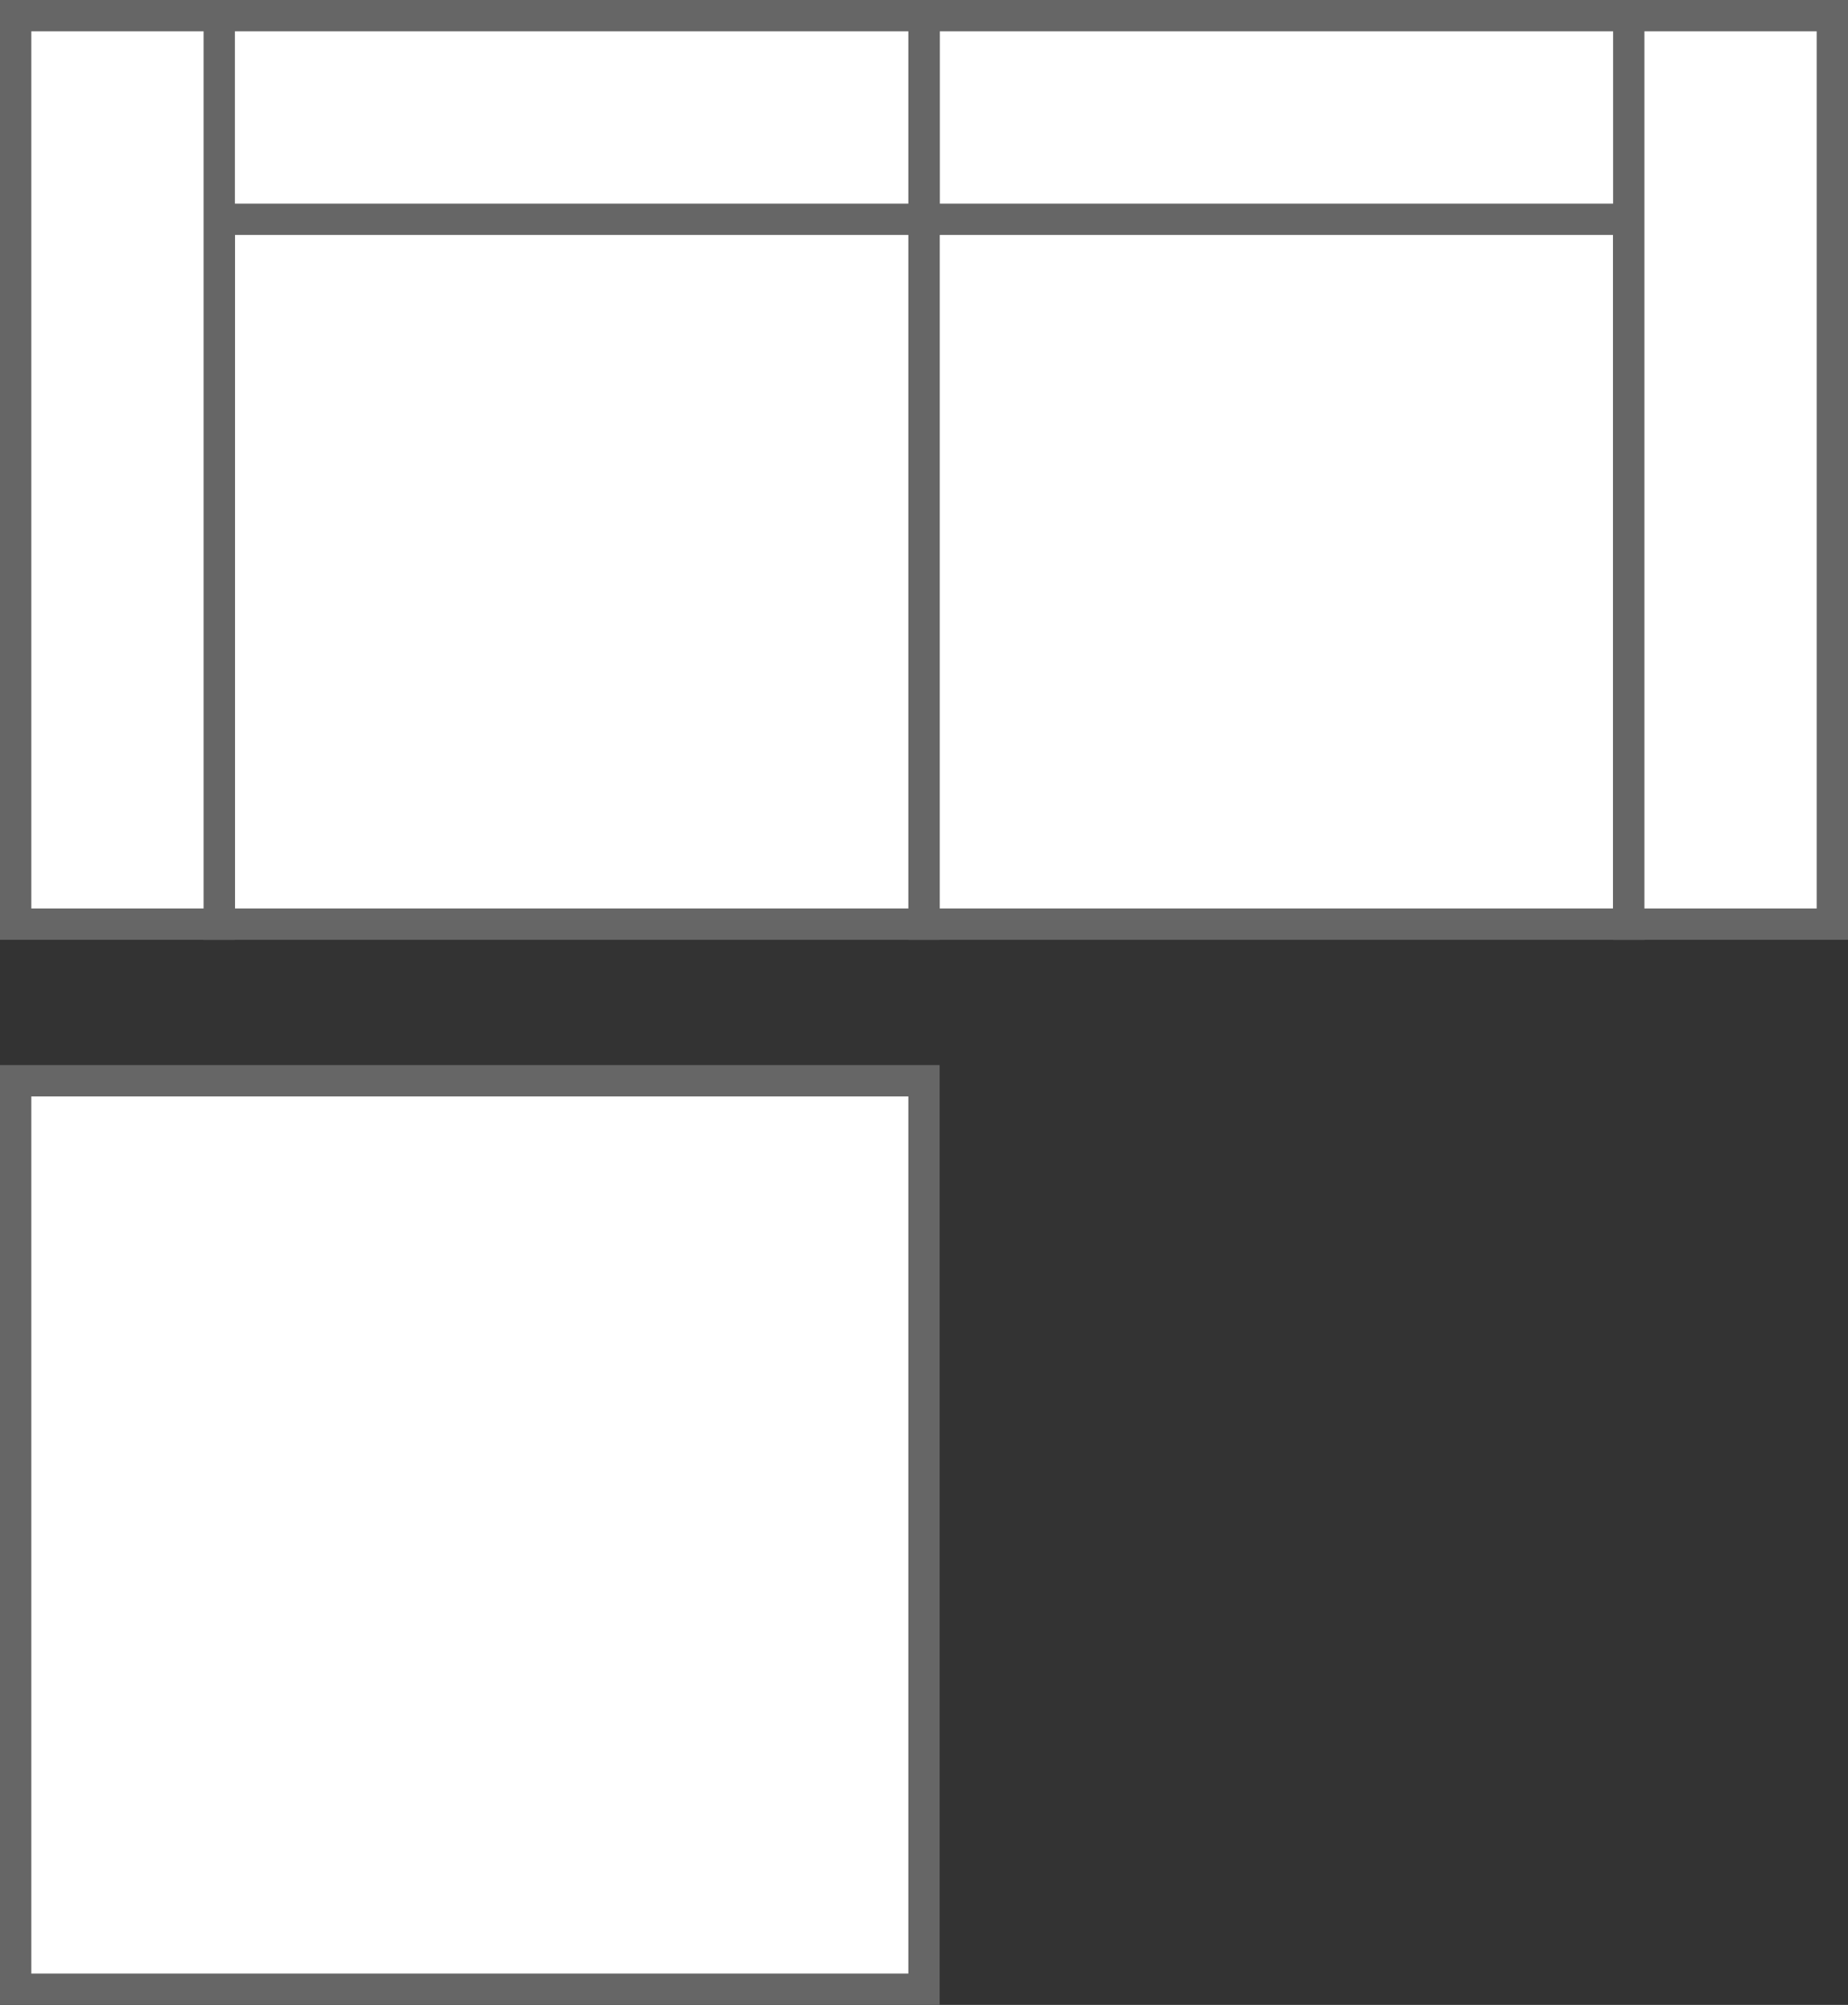 <?xml version="1.0" encoding="UTF-8"?>
<svg id="_图层_1" data-name="图层 1" xmlns="http://www.w3.org/2000/svg" viewBox="0 0 118 128">
  <rect x="0" y="0" width="118" height="128" fill="#333333" stroke="none"/>
  <defs>
    <style>
      .cls-1 {
        fill: #fff;
      }

      .cls-2 {
        fill: #666;
      }
    </style>
  </defs>
  <g>
    <rect class="cls-1" x="59" y="1.32" width="45" height="57.68"/>
    <path class="cls-2" d="m103,2.32v55.68h-43V2.32h43m2-2h-47v59.68h47V.32h0Z"/>
  </g>
  <g>
    <rect class="cls-1" x="59" y="1" width="45.5" height="13"/>
    <path class="cls-2" d="m103.5,2v11h-43.5V2h43.5m2-2h-47.5v15h47.5V0h0Z"/>
  </g>
  <g>
    <rect class="cls-1" x="104" y="1" width="13" height="58"/>
    <path class="cls-2" d="m116,2v56h-11V2h11m2-2h-15v60h15V0h0Z"/>
  </g>
  <g>
    <rect class="cls-1" x="14" y="1.32" width="45" height="57.68"/>
    <path class="cls-2" d="m58,2.32v55.68H15V2.32h43m2-2H13v59.68h47V.32h0Z"/>
  </g>
  <g>
    <rect class="cls-1" x="13.5" y="1" width="45.5" height="13"/>
    <path class="cls-2" d="m58,2v11H14.5V2h43.5m2-2H12.5v15h47.5V0h0Z"/>
  </g>
  <g>
    <rect class="cls-1" x="1" y="1" width="13" height="58"/>
    <path class="cls-2" d="m13,2v56H2V2h11m2-2H0v60h15V0h0Z"/>
  </g>
  <g>
    <rect class="cls-1" x="1" y="69" width="58" height="58"/>
    <path class="cls-2" d="m58,70v56H2v-56h56m2-2H0v60h60v-60h0Z"/>
  </g>
</svg>